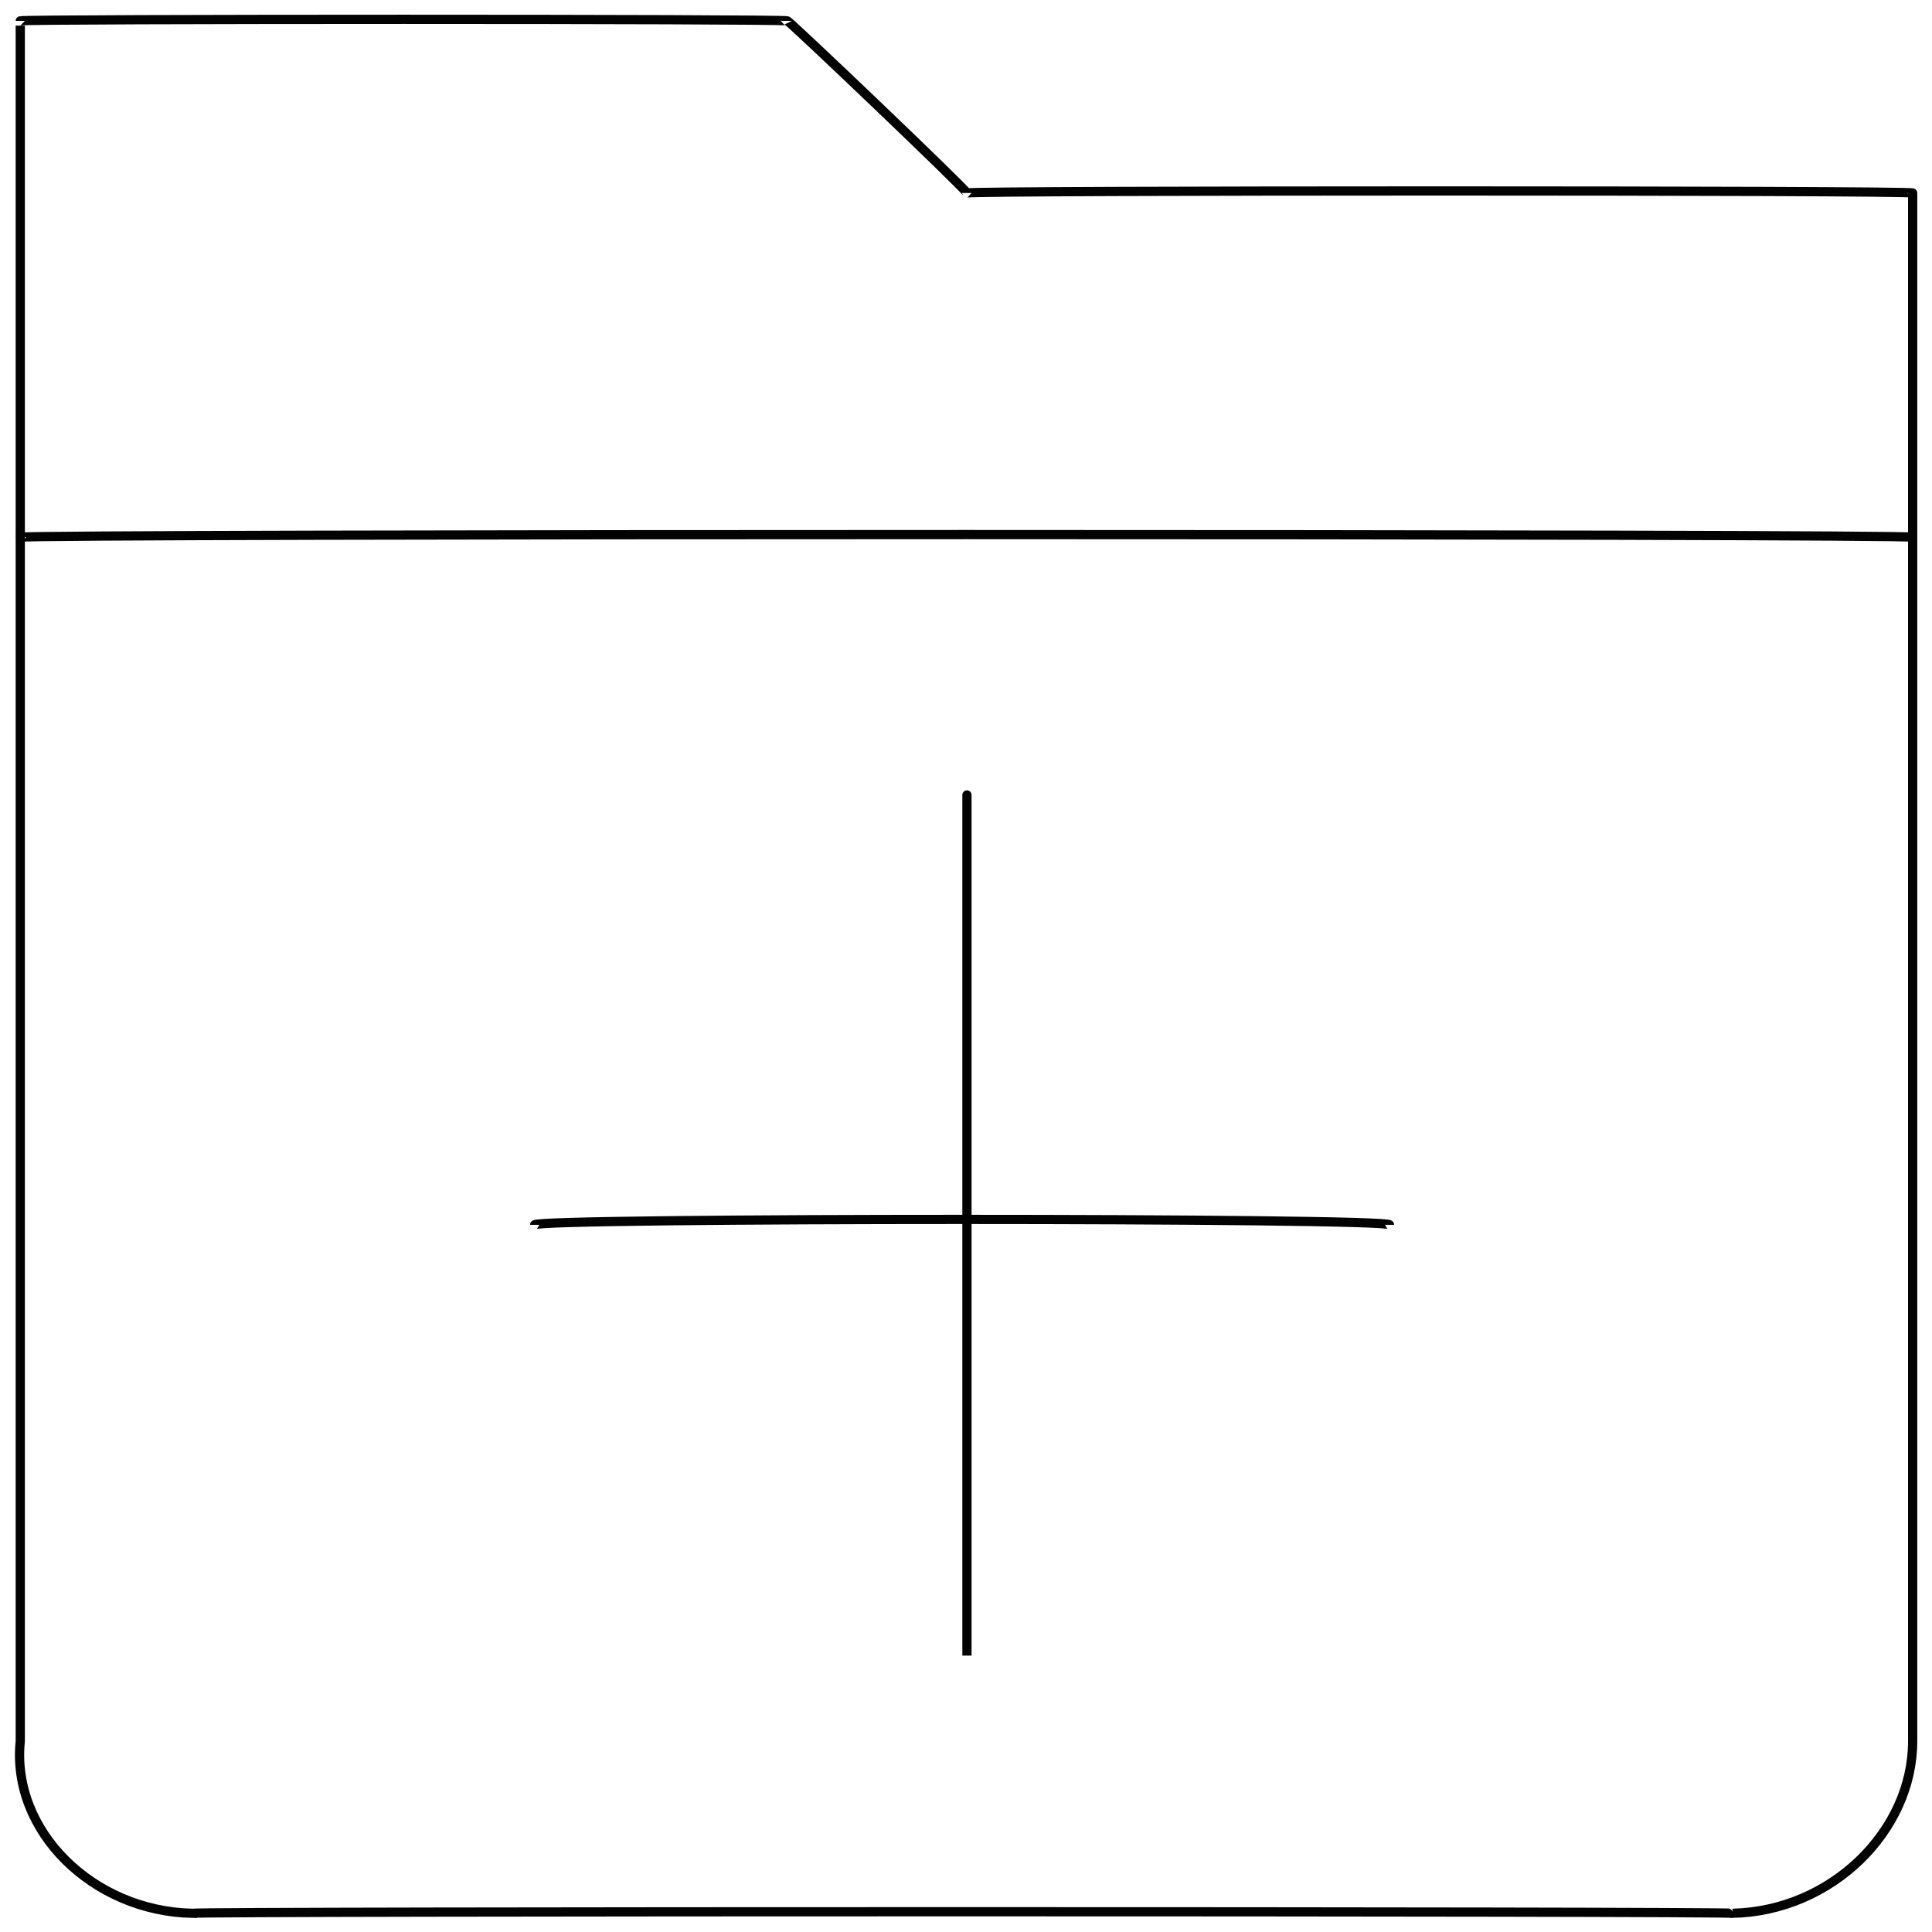 <svg xmlns="http://www.w3.org/2000/svg" version="1.1" xmlns:xlink="http://www.w3.org/1999/xlink" width="100%" height="100%" id="svgWorkerArea" viewBox="0 0 400 400" xmlns:artdraw="https://artdraw.muisca.co" style="background: white;"><defs id="defsdoc"><pattern id="patternBool" x="0" y="0" width="10" height="10" patternUnits="userSpaceOnUse" patternTransform="rotate(35)"><circle cx="5" cy="5" r="4" style="stroke: none;fill: #ff000070;"></circle></pattern></defs><g id="fileImp-560161751" class="cosito"><path id="lineImp-899368470" class="grouped" style="fill:none; stroke:#020202; stroke-miterlimit:10; stroke-width:1.91px; " d="M110.697 253.585C110.697 252.093 287.697 252.093 287.697 253.585"></path><path id="lineImp-164128238" class="grouped" style="fill:none; stroke:#020202; stroke-miterlimit:10; stroke-width:1.91px; " d="M200.197 164.588C200.197 162.693 200.197 341.893 200.197 342.768"></path><path id="pathImp-715705928" class="grouped" style="fill:none; stroke:#020202; stroke-miterlimit:10; stroke-width:1.91px; " d="M200.197 39.956C200.197 39.393 162.997 3.893 162.997 4.32 162.997 3.893 4.197 3.893 4.197 4.32 4.197 3.893 4.197 358.493 4.197 360.492 2.297 379.093 19.197 395.693 39.797 396.128 39.797 395.693 358.697 395.693 358.697 396.128 379.197 395.693 395.997 379.093 395.997 360.492 395.997 358.493 395.997 39.393 395.997 39.956 395.997 39.393 200.197 39.393 200.197 39.956"></path><path id="lineImp-568541532" class="grouped" style="fill:none; stroke:#020202; stroke-miterlimit:10; stroke-width:1.91px; " d="M4.197 111.228C4.197 110.493 395.997 110.493 395.997 111.228"></path></g></svg>